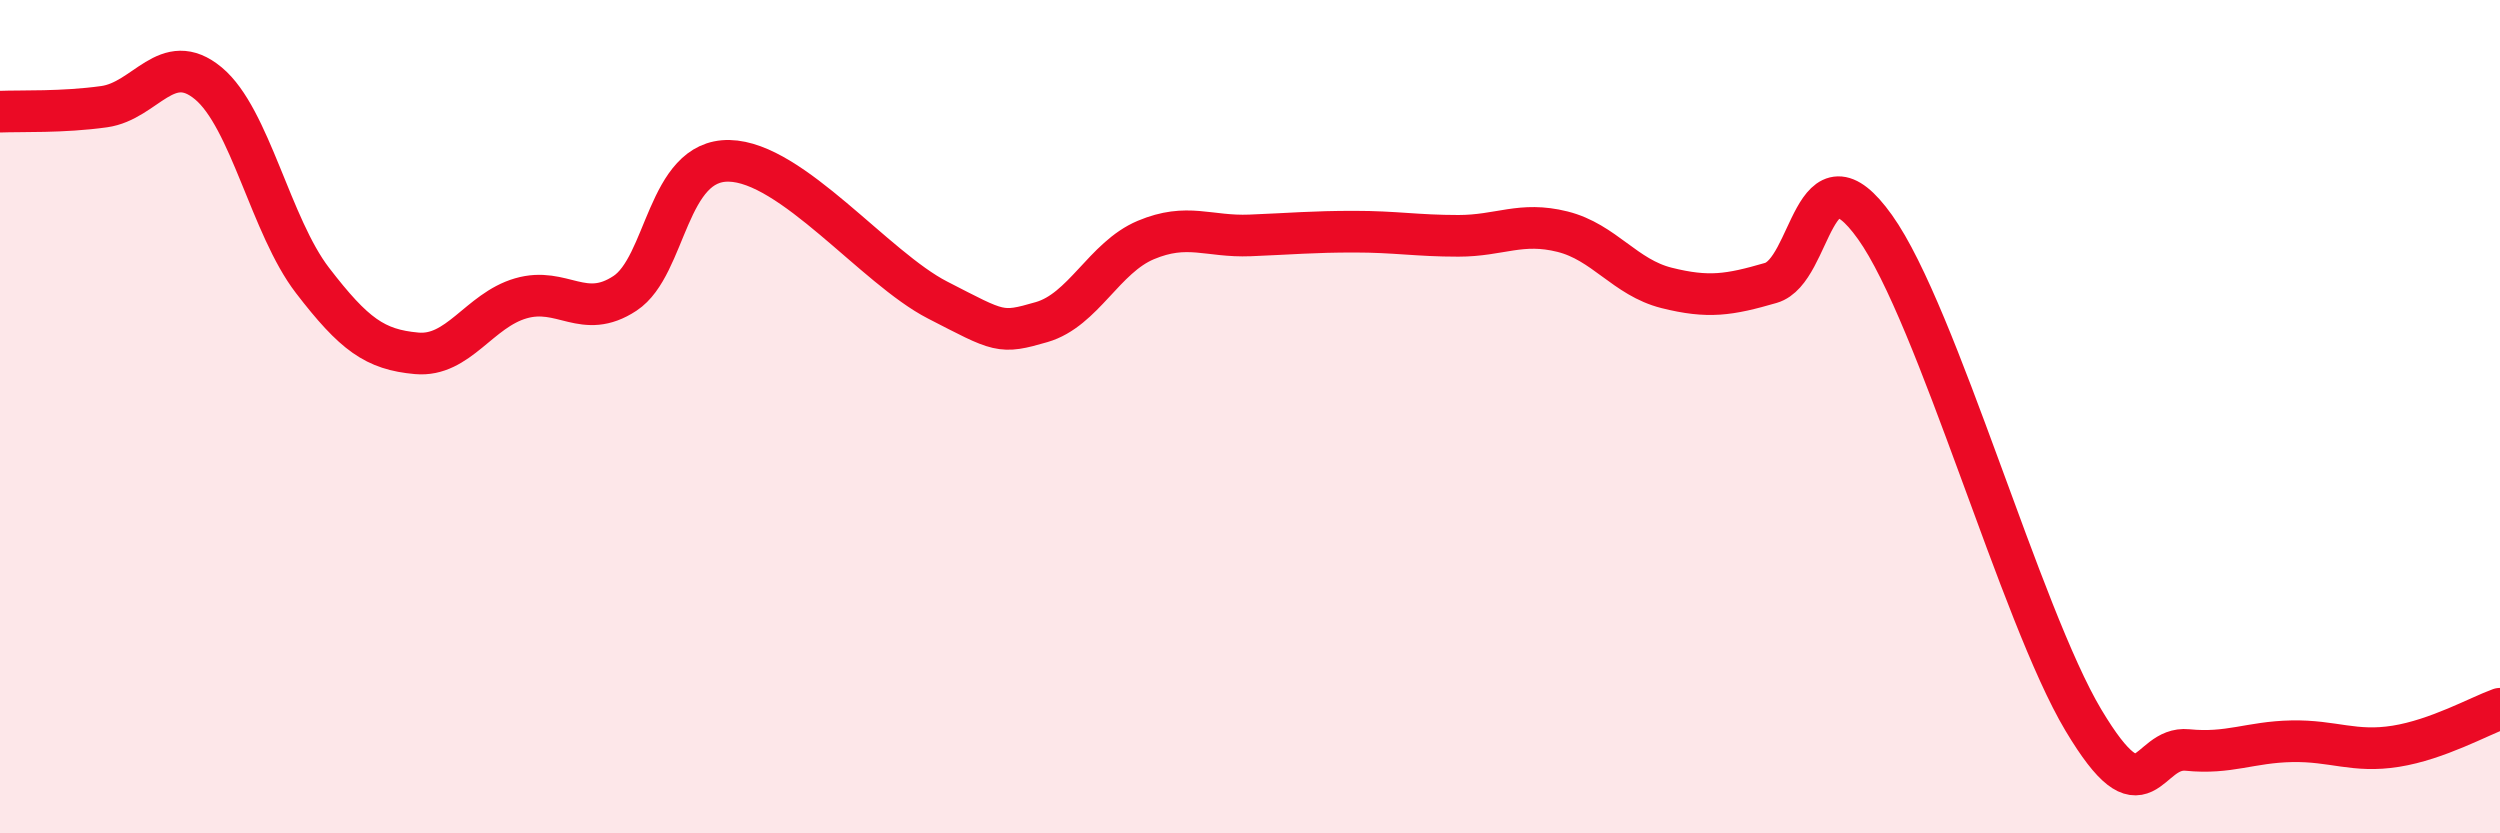 
    <svg width="60" height="20" viewBox="0 0 60 20" xmlns="http://www.w3.org/2000/svg">
      <path
        d="M 0,2.68 C 0.5,2.66 1.5,2.7 2.5,2.56 C 3.5,2.42 4,1.17 5,2 C 6,2.83 6.5,5.43 7.5,6.73 C 8.5,8.03 9,8.39 10,8.48 C 11,8.57 11.5,7.45 12.5,7.16 C 13.5,6.87 14,7.7 15,7.04 C 16,6.38 16,3.83 17.5,3.86 C 19,3.89 21,6.43 22.5,7.2 C 24,7.97 24,8.02 25,7.73 C 26,7.44 26.5,6.18 27.5,5.76 C 28.5,5.34 29,5.69 30,5.65 C 31,5.61 31.5,5.56 32.5,5.56 C 33.5,5.56 34,5.66 35,5.66 C 36,5.66 36.5,5.31 37.5,5.56 C 38.5,5.81 39,6.66 40,6.91 C 41,7.16 41.5,7.08 42.5,6.79 C 43.5,6.5 43.5,3.35 45,5.45 C 46.5,7.55 48.5,14.77 50,17.28 C 51.5,19.79 51.5,17.9 52.5,18 C 53.5,18.1 54,17.81 55,17.79 C 56,17.77 56.5,18.07 57.5,17.91 C 58.5,17.75 59.5,17.19 60,17.01L60 20L0 20Z"
        fill="#EB0A25"
        opacity="0.1"
        stroke-linecap="round"
        stroke-linejoin="round"
      />
      <path
        d="M 0,2.68 C 0.5,2.66 1.5,2.7 2.5,2.56 C 3.5,2.42 4,1.17 5,2 C 6,2.83 6.5,5.43 7.5,6.73 C 8.5,8.03 9,8.39 10,8.48 C 11,8.57 11.5,7.45 12.5,7.16 C 13.5,6.87 14,7.7 15,7.04 C 16,6.38 16,3.83 17.5,3.86 C 19,3.89 21,6.43 22.5,7.2 C 24,7.97 24,8.02 25,7.73 C 26,7.44 26.5,6.18 27.5,5.76 C 28.5,5.34 29,5.69 30,5.65 C 31,5.61 31.5,5.56 32.5,5.56 C 33.5,5.56 34,5.66 35,5.66 C 36,5.66 36.5,5.31 37.5,5.56 C 38.5,5.81 39,6.66 40,6.91 C 41,7.16 41.5,7.08 42.5,6.79 C 43.5,6.5 43.5,3.35 45,5.45 C 46.5,7.55 48.5,14.77 50,17.28 C 51.5,19.79 51.5,17.9 52.5,18 C 53.5,18.1 54,17.81 55,17.79 C 56,17.77 56.5,18.07 57.5,17.91 C 58.5,17.75 59.5,17.19 60,17.01"
        stroke="#EB0A25"
        stroke-width="1"
        fill="none"
        stroke-linecap="round"
        stroke-linejoin="round"
      />
    </svg>
  